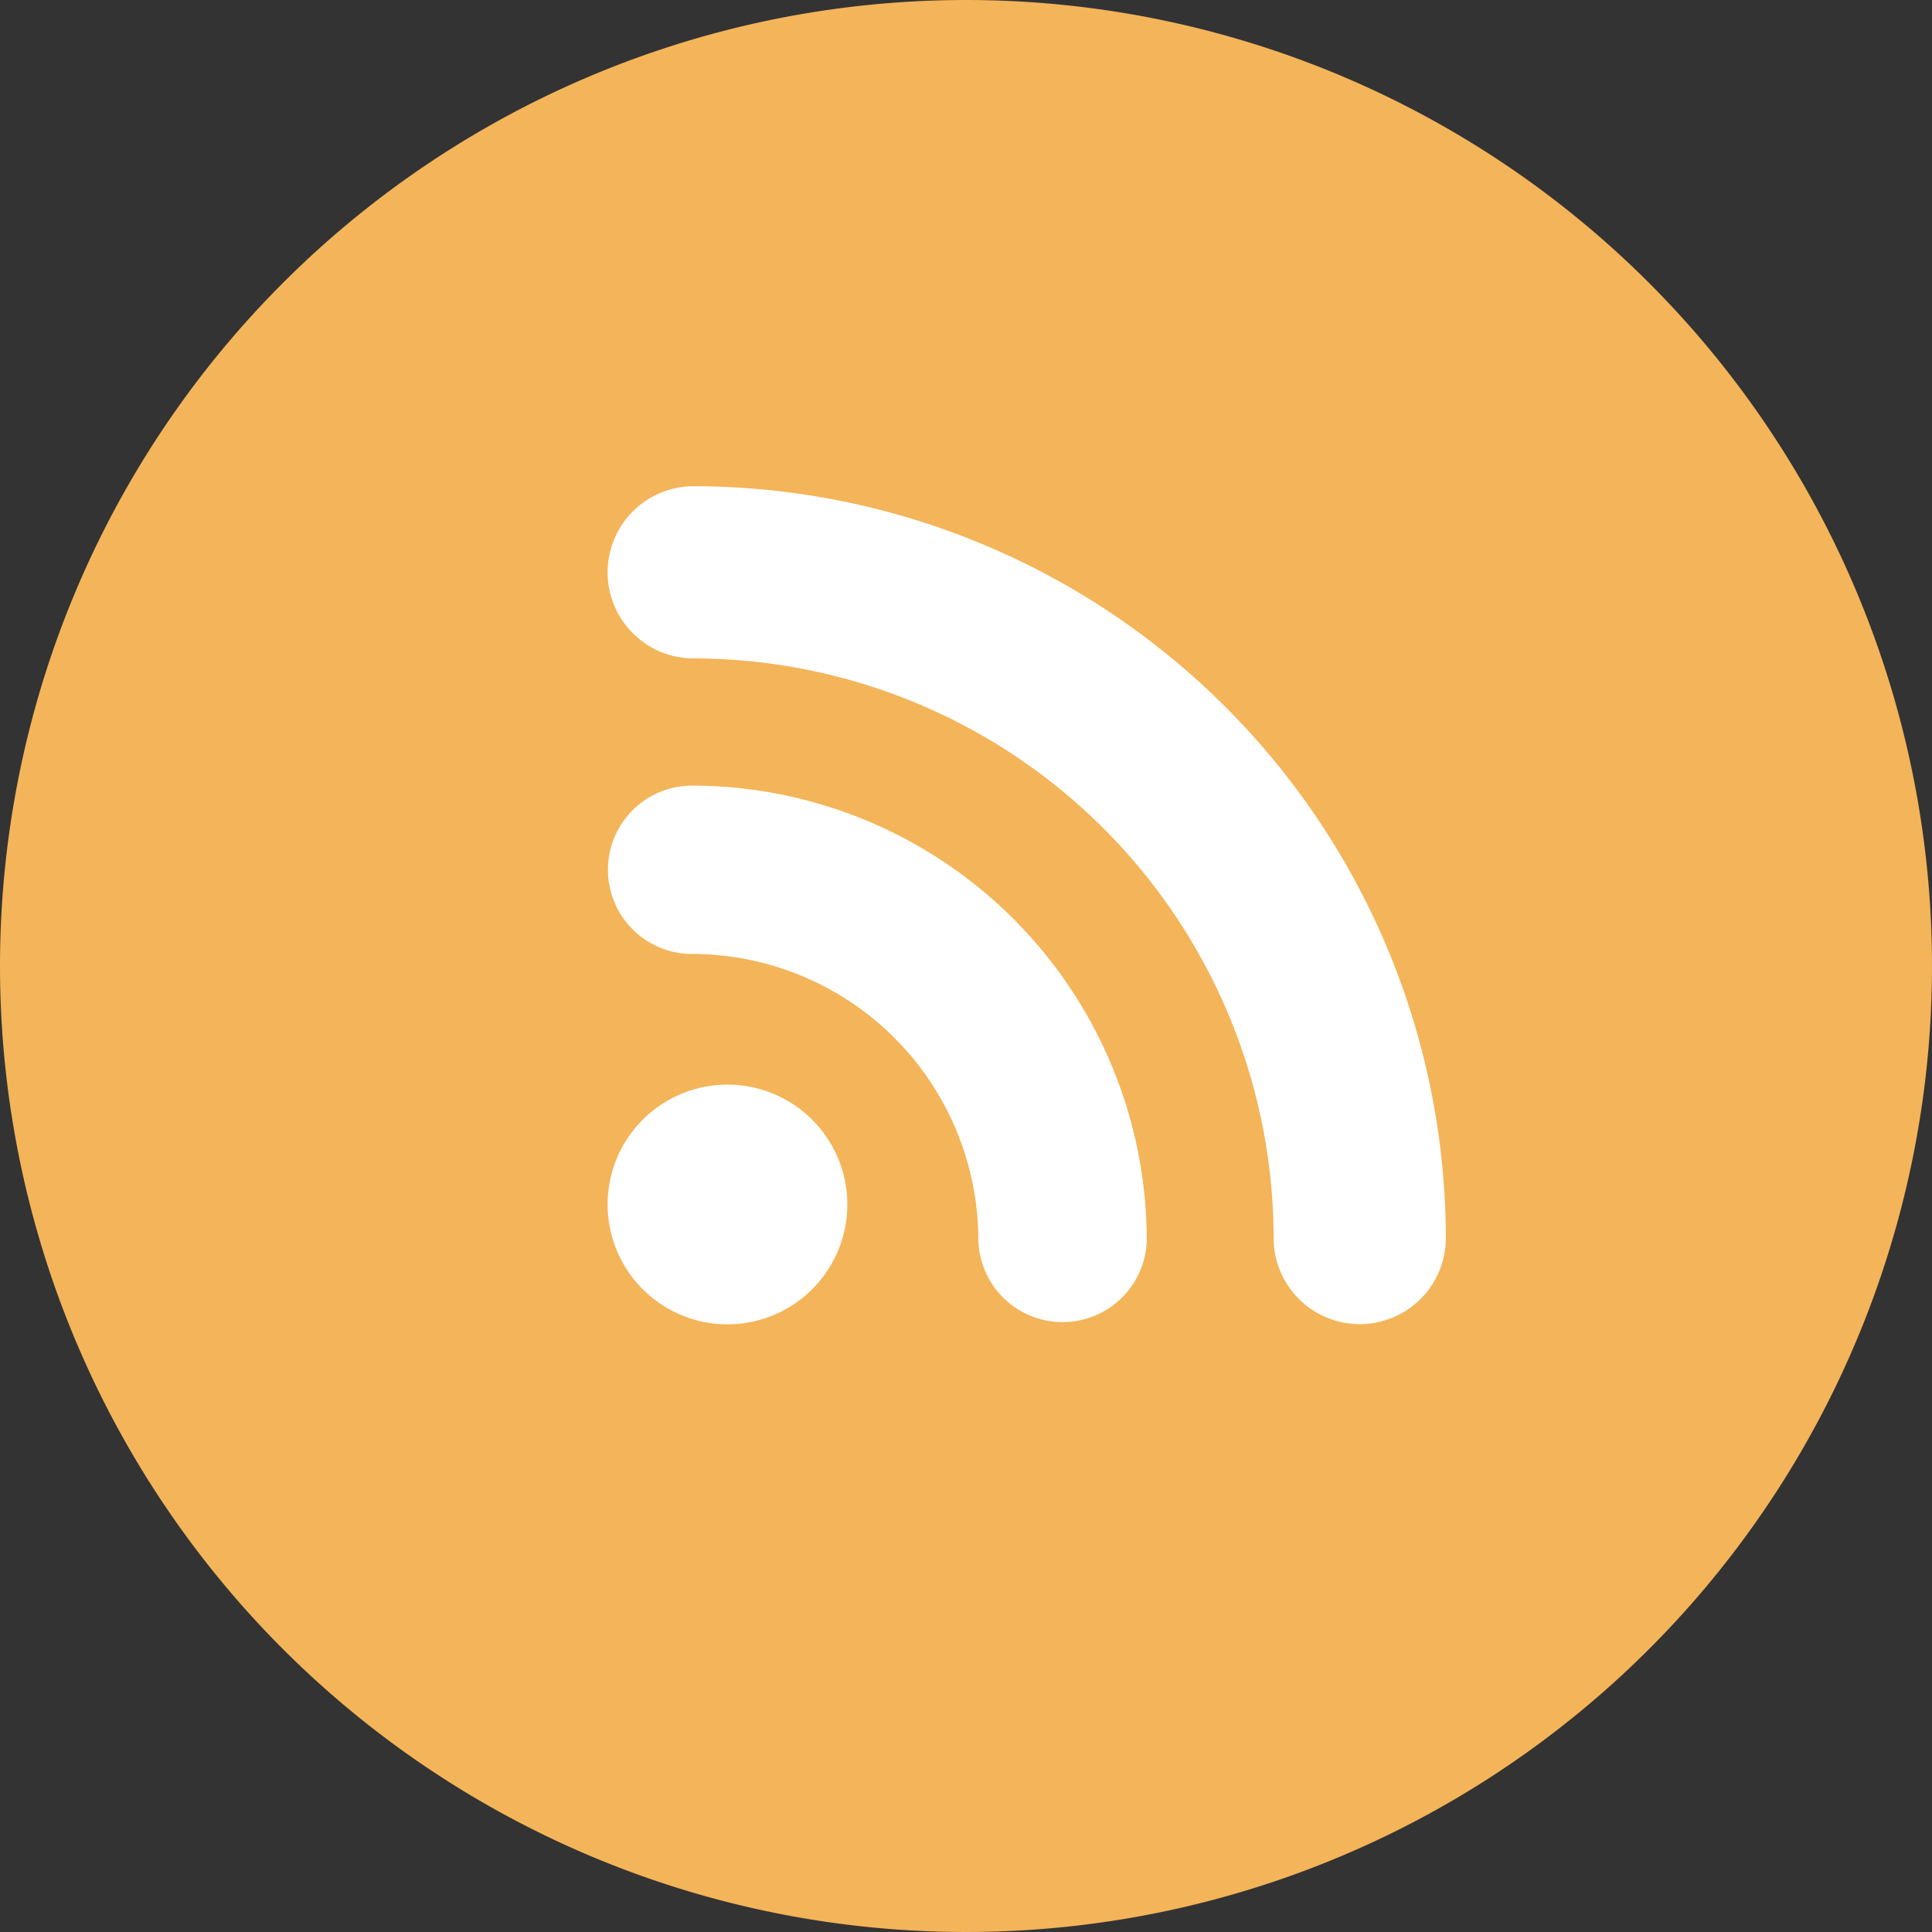<svg id="rss_feed" xmlns="http://www.w3.org/2000/svg" width="30" height="30" viewBox="0 0 30 30">
  <rect x="0" y="0" width="30" height="30" fill="#333333" stroke="none"/>
  <path id="Path_71" data-name="Path 71" d="M15,0A15,15,0,1,1,0,15,15,15,0,0,1,15,0Z" transform="translate(0 0)" fill="#f4b459"/>
  <path id="Path_72" data-name="Path 72" d="M92.889,82.131a1.861,1.861,0,1,0,1.861,1.861A1.861,1.861,0,0,0,92.889,82.131Zm-.549-4.643a1.307,1.307,0,0,0,0,2.614,4.45,4.45,0,0,1,4.445,4.445,1.308,1.308,0,0,0,2.615,0A7.067,7.067,0,0,0,92.34,77.488Zm.025-4.649a1.337,1.337,0,1,0,0,2.674,9.015,9.015,0,0,1,9.005,9,1.337,1.337,0,1,0,2.674,0A11.693,11.693,0,0,0,92.365,72.839Z" transform="translate(-81.593 -65.289)" fill="#fff"/>
</svg>
